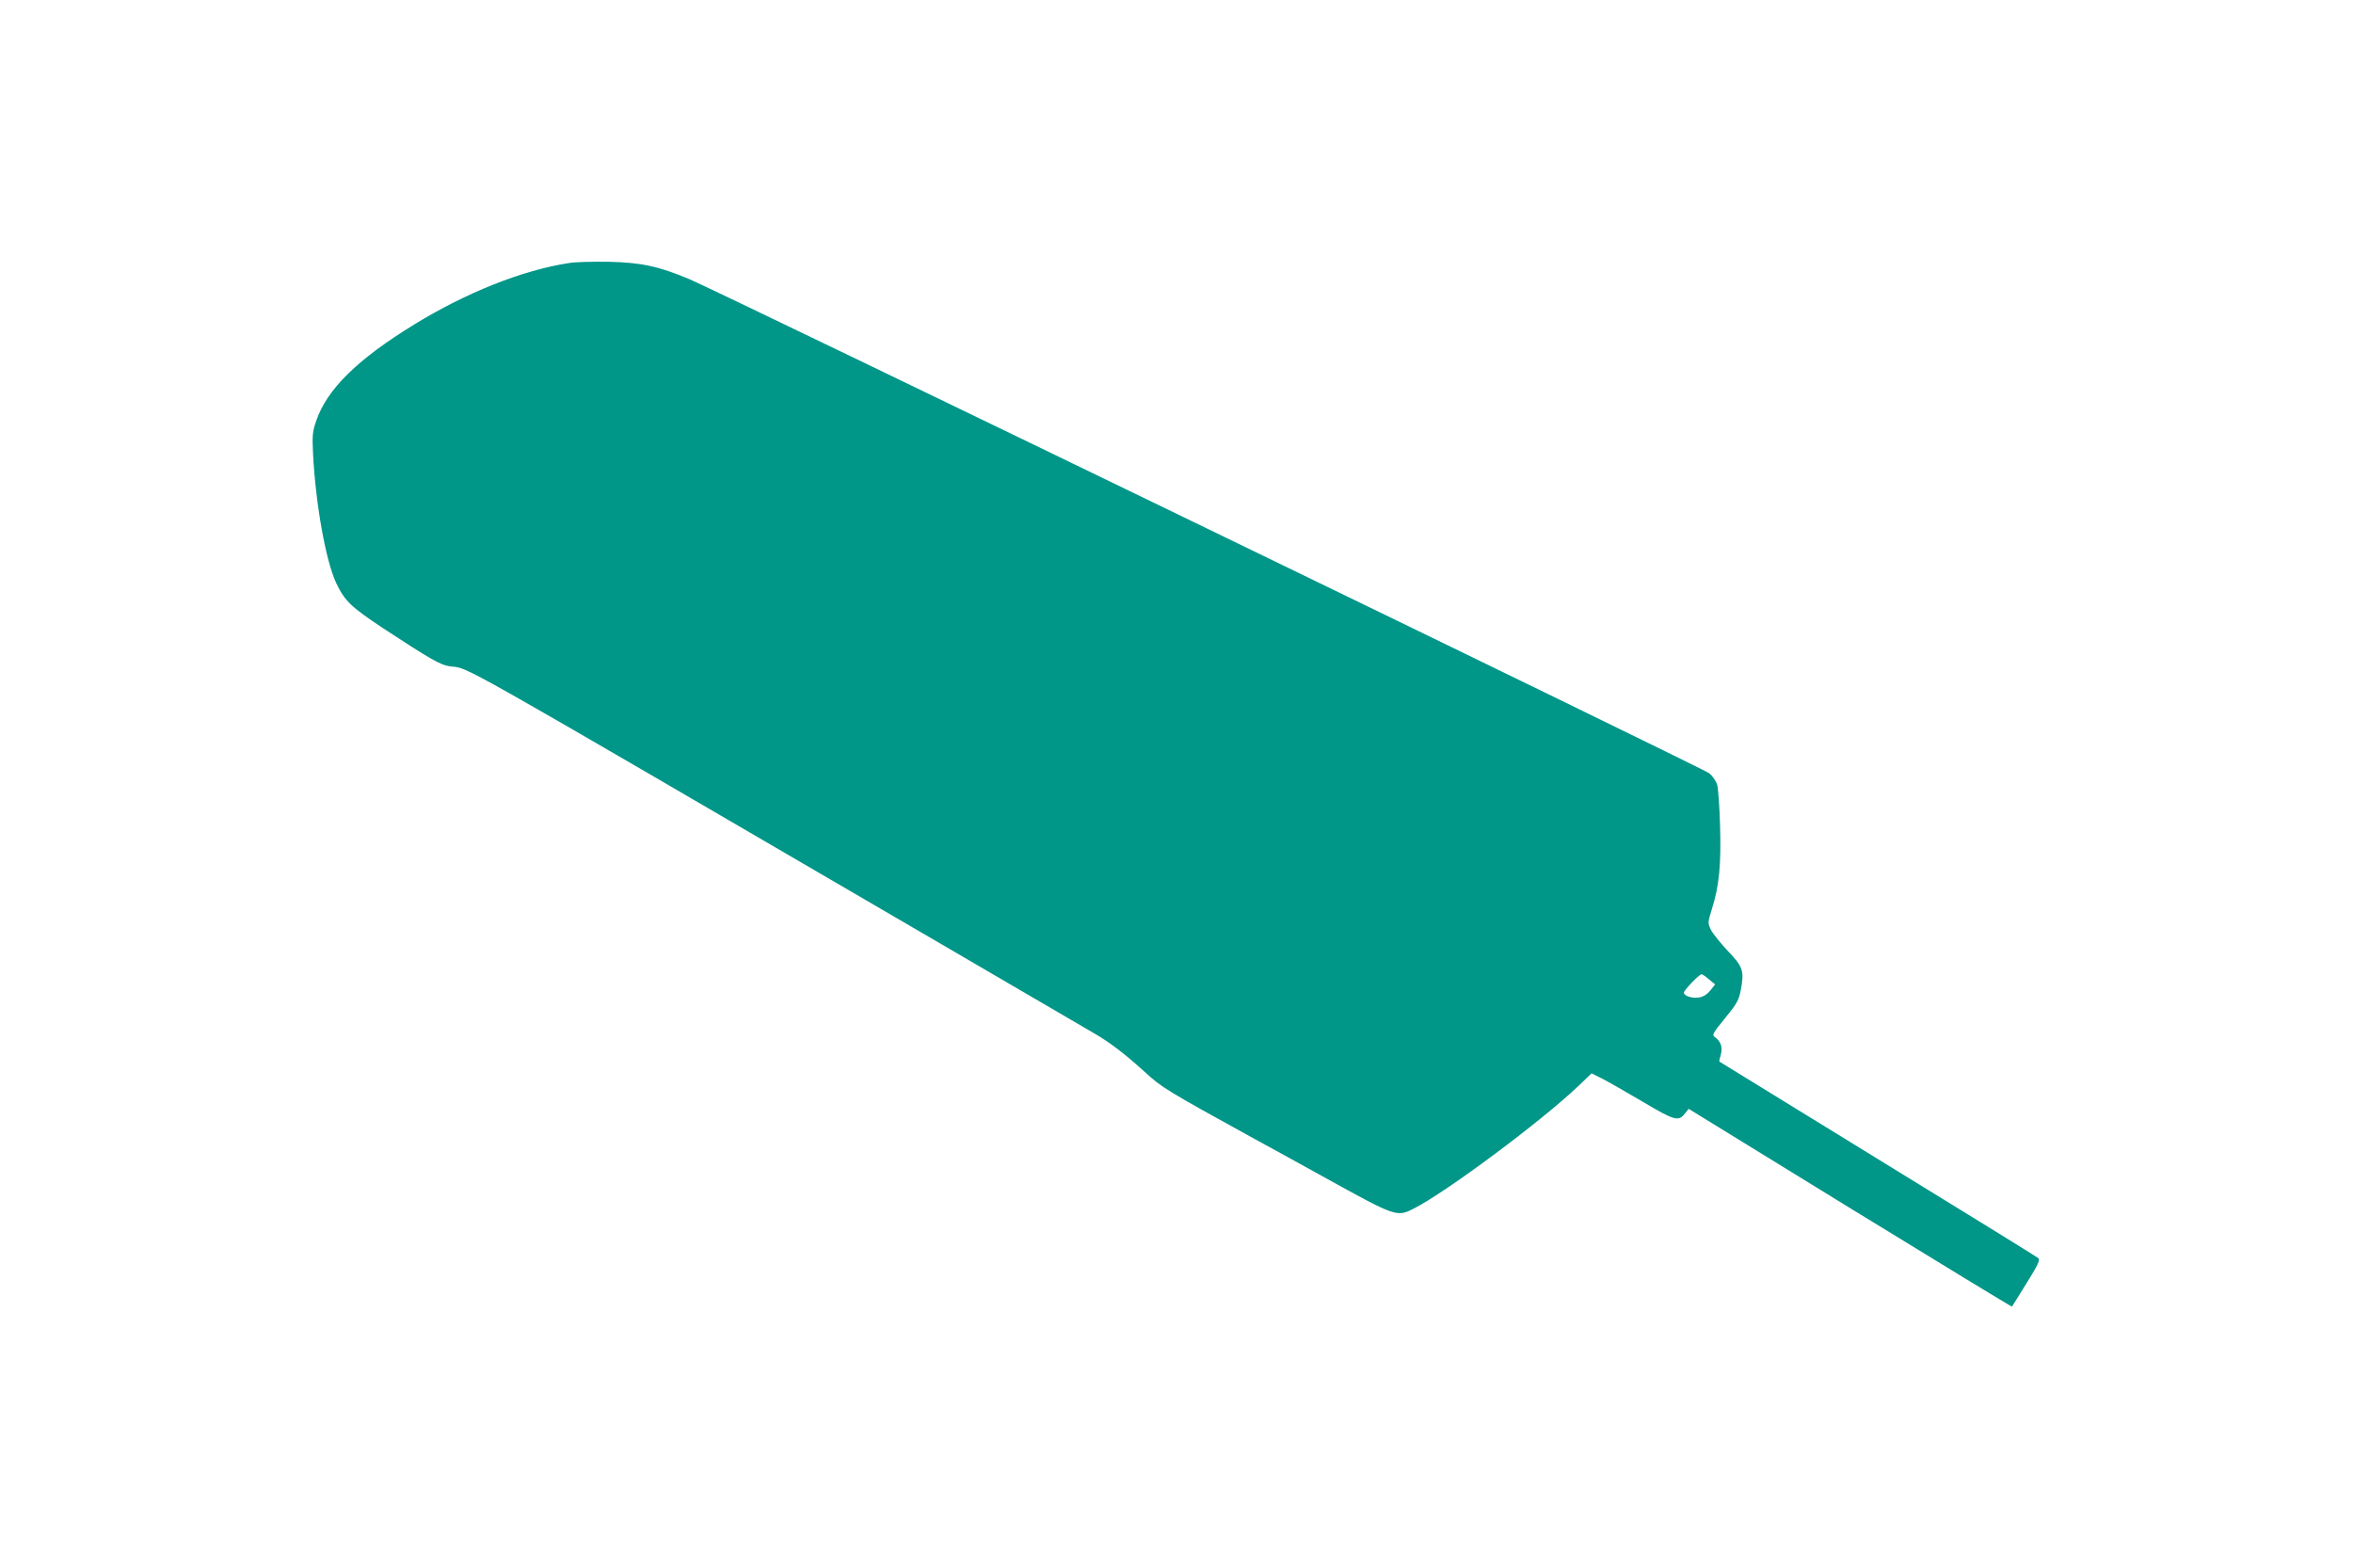 <?xml version="1.0" standalone="no"?>
<!DOCTYPE svg PUBLIC "-//W3C//DTD SVG 20010904//EN"
 "http://www.w3.org/TR/2001/REC-SVG-20010904/DTD/svg10.dtd">
<svg version="1.0" xmlns="http://www.w3.org/2000/svg"
 width="1280pt" height="853pt" viewBox="0 0 1280 853"
 preserveAspectRatio="xMidYMid meet">
<g transform="translate(0,853) scale(0.1,-0.1)"
fill="#009688" stroke="none">
<path d="M3095 7099 c-251 -38 -558 -160 -843 -335 -308 -189 -474 -352 -532
-524 -20 -57 -22 -78 -17 -180 14 -273 70 -586 127 -704 46 -96 80 -128 253
-243 258 -169 313 -201 365 -208 108 -13 -44 73 2537 -1432 501 -292 937 -547
970 -566 86 -50 166 -112 272 -208 94 -86 113 -98 598 -365 72 -39 243 -133
380 -209 391 -216 393 -217 487 -169 175 89 690 472 894 666 l72 69 54 -27
c29 -14 128 -71 220 -125 180 -107 199 -112 236 -64 l18 23 878 -540 c483
-296 879 -538 881 -536 1 2 37 59 79 127 63 101 75 127 64 137 -7 6 -400 249
-873 539 -473 291 -861 529 -862 530 -1 0 2 18 8 38 11 40 0 72 -32 95 -17 12
-13 20 55 103 66 81 75 98 86 155 19 102 12 125 -72 212 -40 43 -81 94 -91
114 -18 37 -17 40 6 115 39 123 50 237 44 449 -3 104 -10 206 -16 226 -7 21
-26 48 -44 62 -36 28 -5397 2625 -5546 2687 -169 71 -264 91 -441 95 -85 1
-182 -1 -215 -7z m6202 -3897 l33 -27 -25 -32 c-17 -21 -38 -35 -61 -39 -37
-7 -84 8 -84 26 0 13 84 100 96 100 5 0 24 -13 41 -28z"/>
</g>
</svg>
